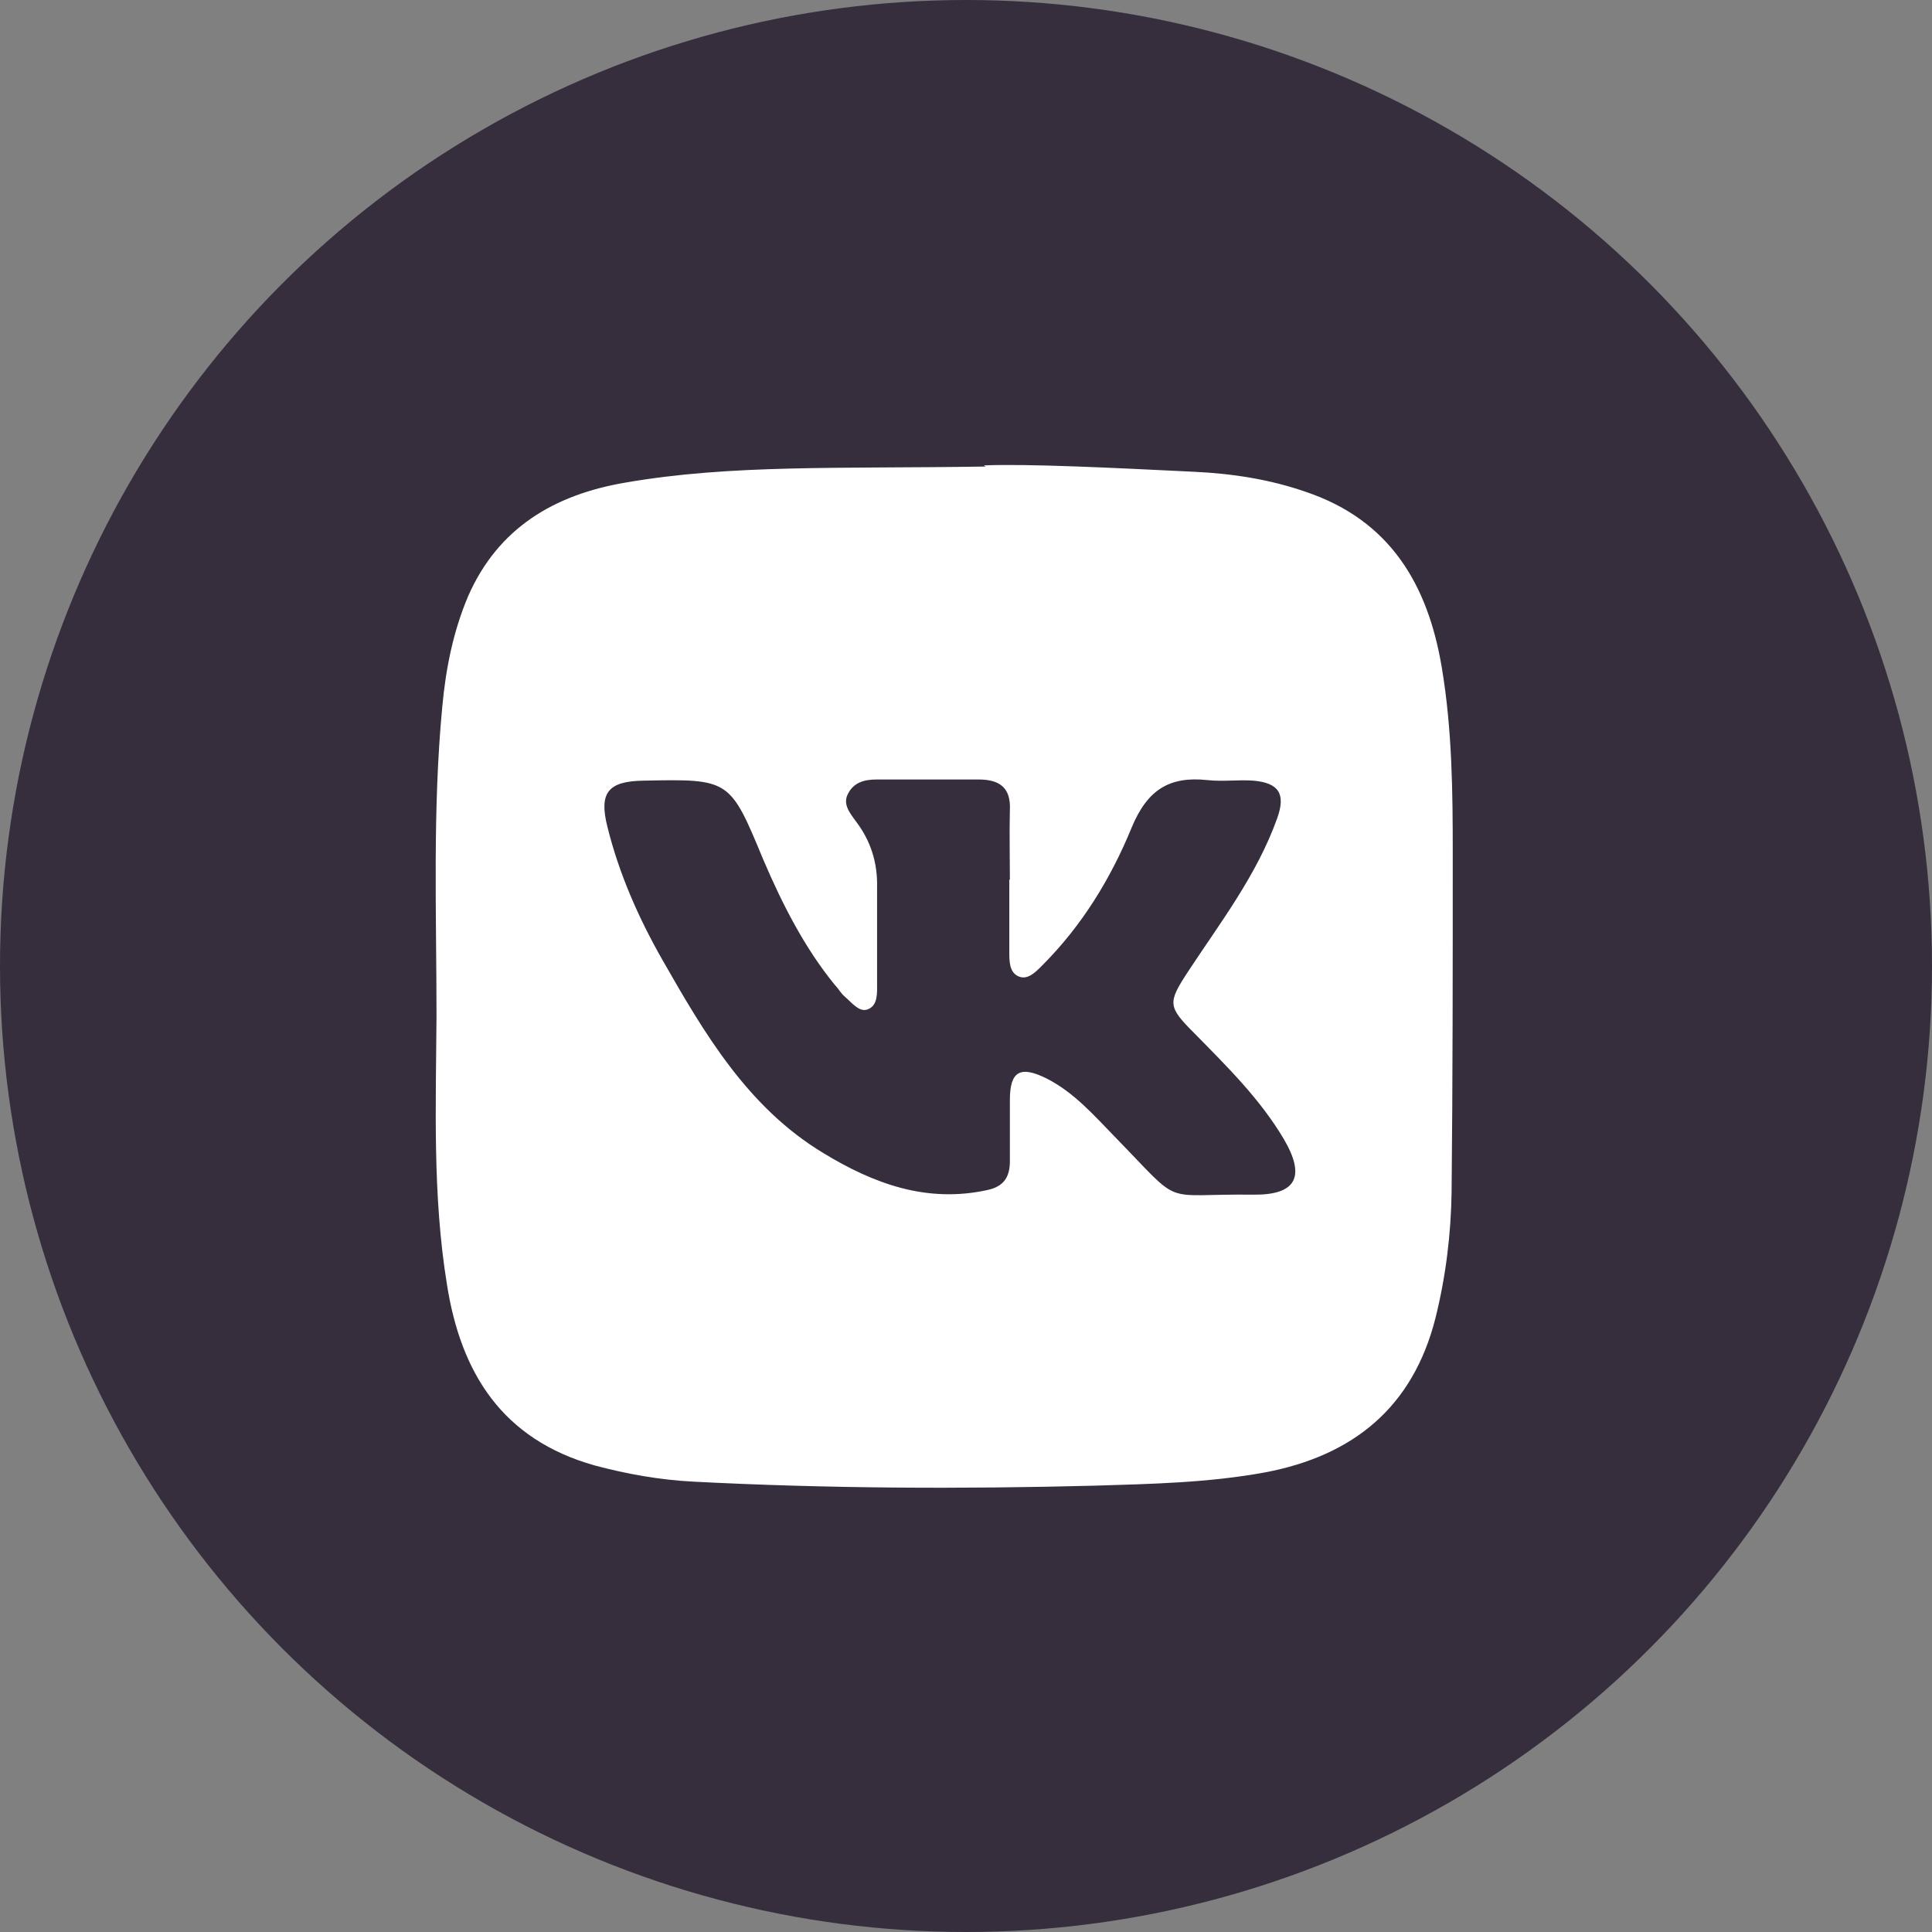 <?xml version="1.0" encoding="UTF-8"?> <svg xmlns="http://www.w3.org/2000/svg" viewBox="0 0 33.46 33.46"><rect x="0" y="0" width="33.46" height="33.46" fill="#808080" stroke="none"/><defs><style>.d{fill:#fff;}.e{fill:#372e3d;}</style></defs><g id="a"></g><g id="b"><g id="c"><circle class="e" cx="16.73" cy="16.73" r="16.73"></circle><path class="d" d="M17.04,8.06c.76-.03,2.2,.04,3.63,.11,.66,.03,1.32,.13,1.95,.35,1.45,.49,2.11,1.6,2.35,3.04,.18,1.07,.19,2.15,.19,3.22,0,1.95,0,3.9-.02,5.86-.01,.73-.1,1.47-.28,2.19-.39,1.54-1.42,2.38-2.95,2.67-.98,.18-1.97,.2-2.95,.23-2.32,.06-4.64,.05-6.96-.07-.57-.03-1.14-.13-1.7-.28-1.6-.45-2.32-1.6-2.56-3.14-.25-1.54-.19-3.09-.18-4.64,0-1.79-.07-3.58,.1-5.36,.06-.66,.19-1.31,.45-1.92,.52-1.18,1.49-1.75,2.71-1.96,1.84-.32,3.71-.24,6.25-.28Zm.45,7.17c0-.4-.01-.8,0-1.2,.02-.39-.18-.53-.54-.53-.59,0-1.18,0-1.77,0-.21,0-.39,.05-.49,.24-.1,.18,.02,.33,.13,.48,.26,.34,.38,.72,.37,1.15,0,.55,0,1.09,0,1.64,0,.18,.02,.4-.16,.47-.15,.06-.28-.12-.4-.22-.07-.06-.11-.14-.17-.2-.53-.65-.91-1.4-1.24-2.17-.58-1.4-.58-1.4-2.08-1.37-.61,.01-.77,.21-.62,.8,.2,.81,.54,1.58,.95,2.3,.73,1.28,1.48,2.56,2.79,3.35,.87,.53,1.79,.87,2.84,.64,.28-.06,.39-.22,.39-.5,0-.35,0-.71,0-1.06,0-.5,.18-.6,.64-.37,.47,.24,.81,.63,1.17,1,1.22,1.25,.76,.99,2.4,1.01,.75,.01,.92-.31,.53-.97-.41-.69-.98-1.25-1.54-1.82-.47-.47-.47-.53-.11-1.08,.56-.85,1.19-1.67,1.54-2.65,.15-.42,.03-.61-.41-.65-.26-.02-.53,.02-.8-.01-.66-.07-1.04,.17-1.31,.82-.36,.88-.86,1.7-1.55,2.39-.11,.11-.25,.26-.41,.19-.16-.07-.16-.26-.16-.43,0-.41,0-.83,0-1.24Z"></path></g></g></svg> 